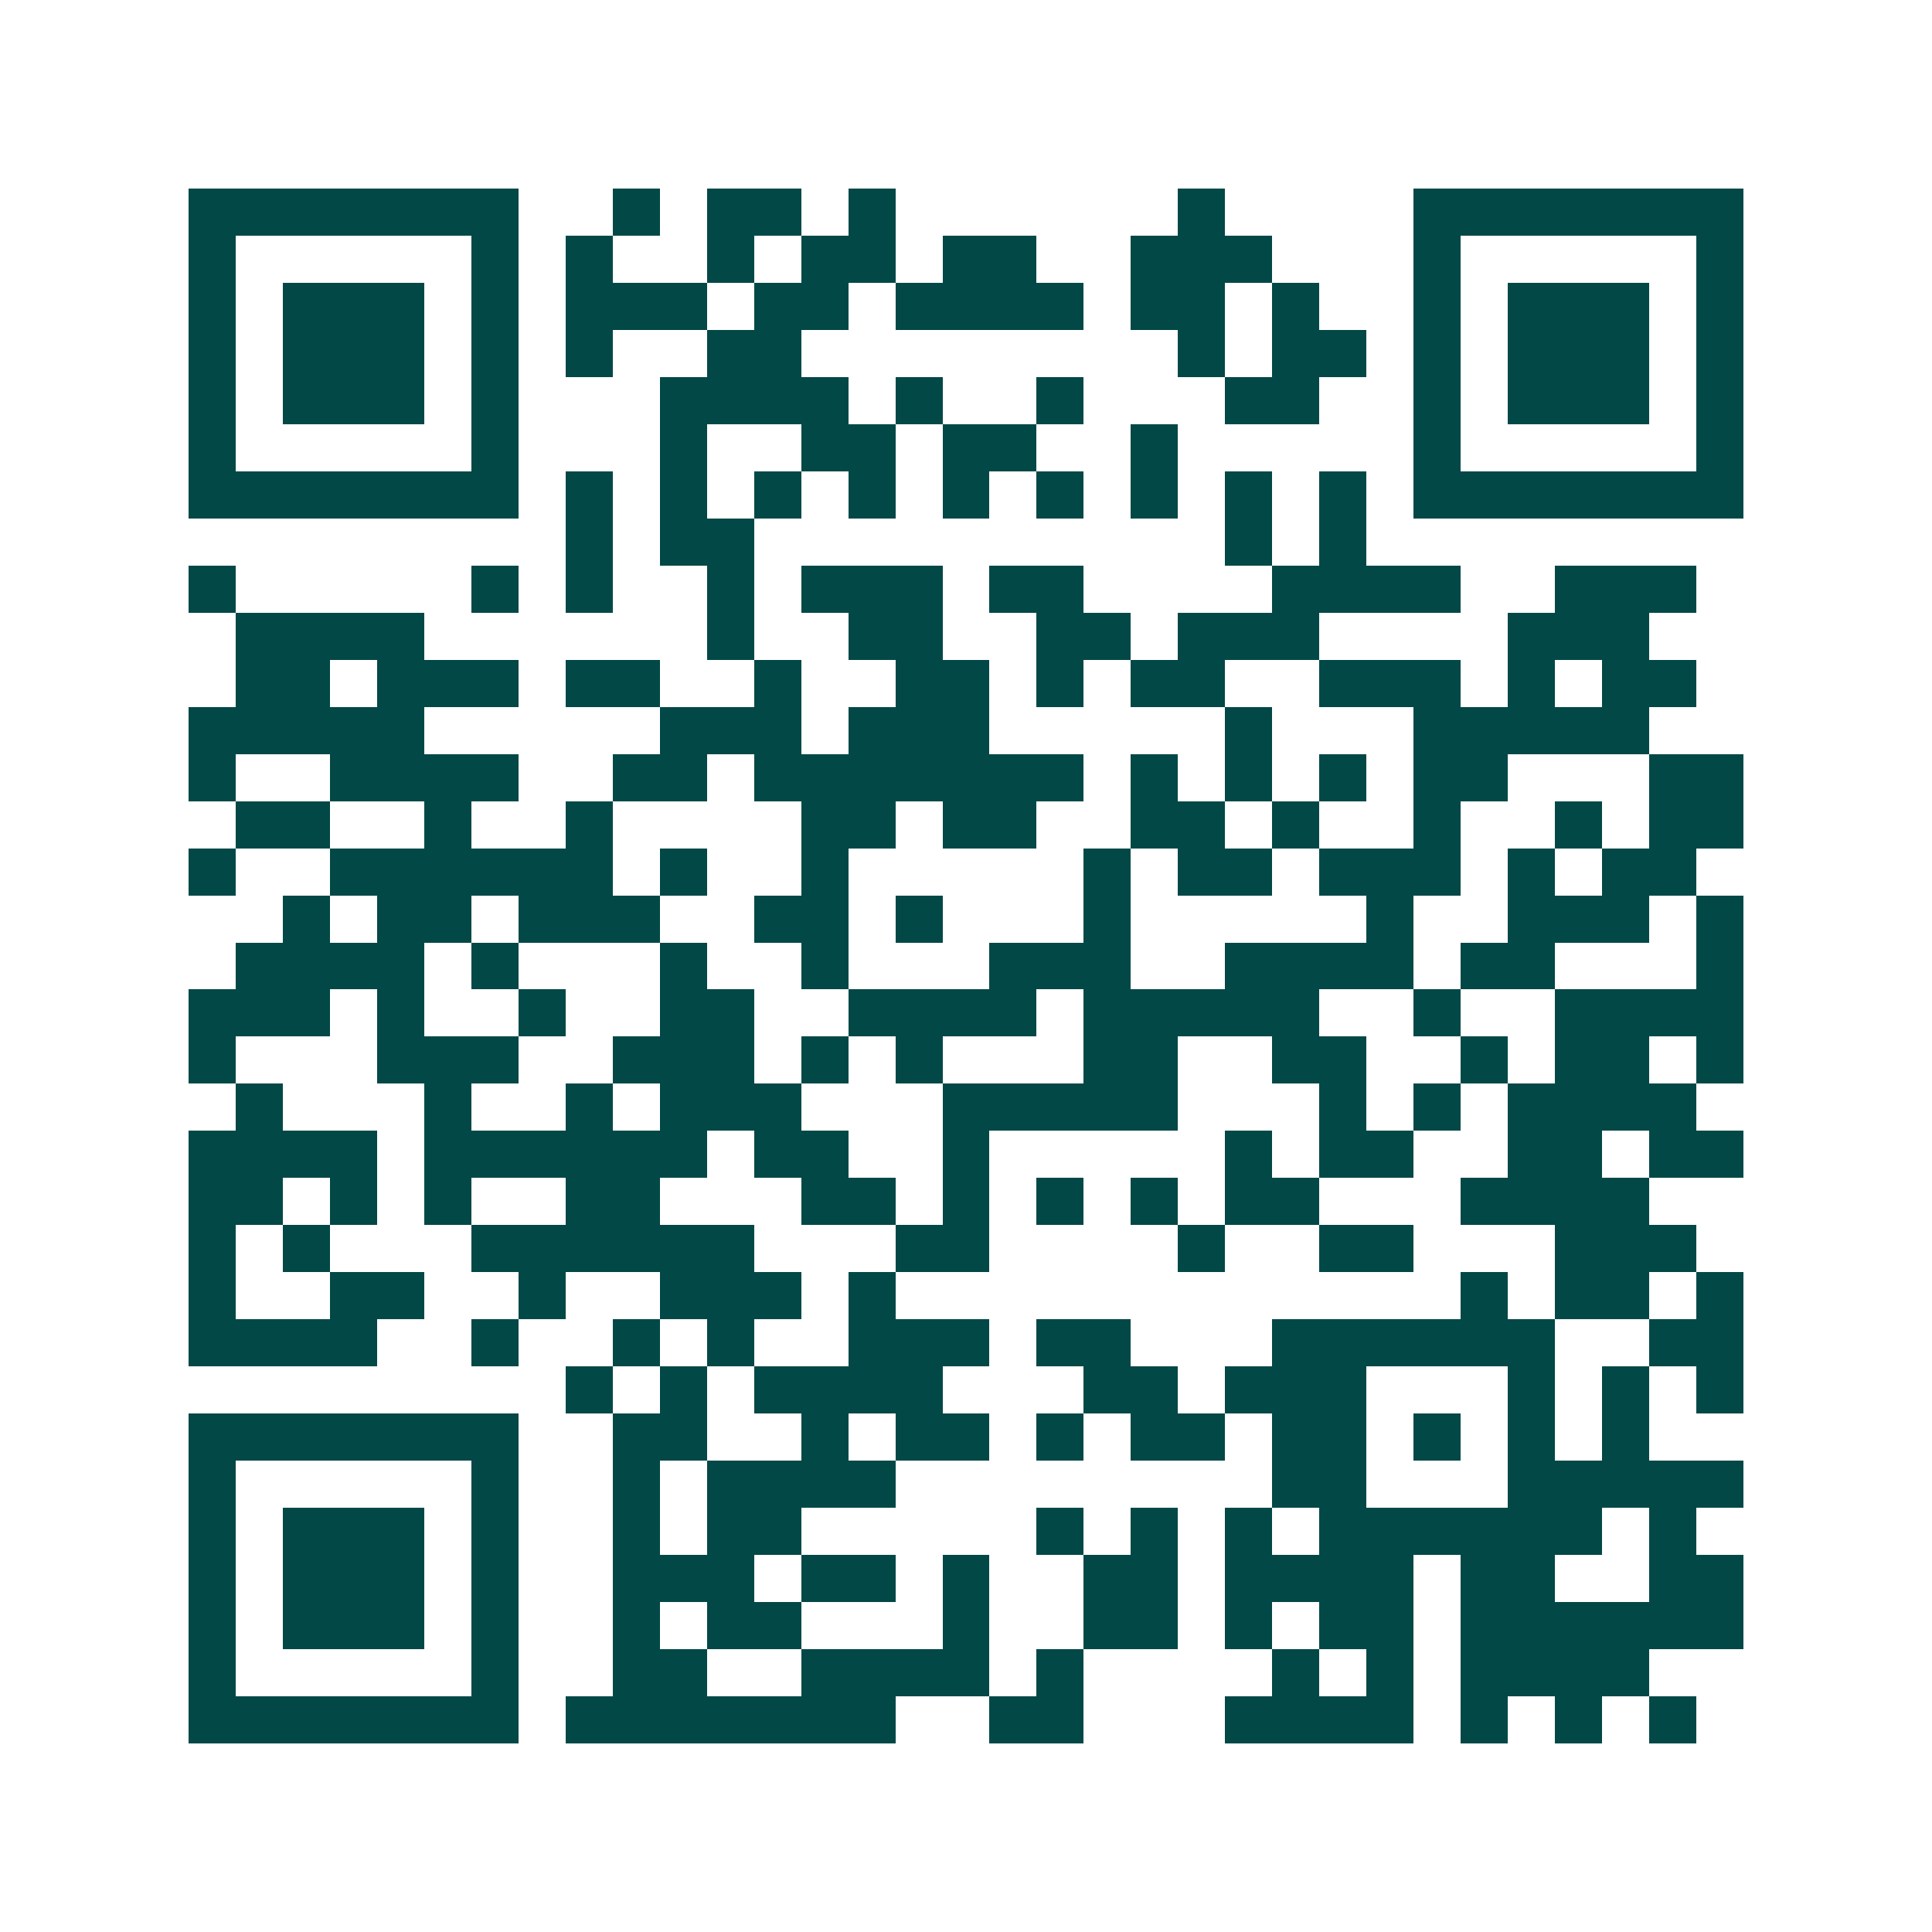<svg xmlns="http://www.w3.org/2000/svg" width="200" height="200" viewBox="0 0 41 41" shape-rendering="crispEdges"><path fill="#ffffff" d="M0 0h41v41H0z"/><path stroke="#014847" d="M4 4.5h7m2 0h1m1 0h2m1 0h1m6 0h1m4 0h7M4 5.5h1m5 0h1m1 0h1m2 0h1m1 0h2m1 0h2m2 0h3m3 0h1m5 0h1M4 6.5h1m1 0h3m1 0h1m1 0h3m1 0h2m1 0h4m1 0h2m1 0h1m2 0h1m1 0h3m1 0h1M4 7.5h1m1 0h3m1 0h1m1 0h1m2 0h2m8 0h1m1 0h2m1 0h1m1 0h3m1 0h1M4 8.5h1m1 0h3m1 0h1m3 0h4m1 0h1m2 0h1m3 0h2m2 0h1m1 0h3m1 0h1M4 9.5h1m5 0h1m3 0h1m2 0h2m1 0h2m2 0h1m5 0h1m5 0h1M4 10.5h7m1 0h1m1 0h1m1 0h1m1 0h1m1 0h1m1 0h1m1 0h1m1 0h1m1 0h1m1 0h7M12 11.5h1m1 0h2m10 0h1m1 0h1M4 12.5h1m5 0h1m1 0h1m2 0h1m1 0h3m1 0h2m4 0h4m2 0h3M5 13.5h4m6 0h1m2 0h2m2 0h2m1 0h3m4 0h3M5 14.5h2m1 0h3m1 0h2m2 0h1m2 0h2m1 0h1m1 0h2m2 0h3m1 0h1m1 0h2M4 15.5h5m5 0h3m1 0h3m5 0h1m3 0h5M4 16.5h1m2 0h4m2 0h2m1 0h7m1 0h1m1 0h1m1 0h1m1 0h2m3 0h2M5 17.5h2m2 0h1m2 0h1m4 0h2m1 0h2m2 0h2m1 0h1m2 0h1m2 0h1m1 0h2M4 18.5h1m2 0h6m1 0h1m2 0h1m5 0h1m1 0h2m1 0h3m1 0h1m1 0h2M6 19.5h1m1 0h2m1 0h3m2 0h2m1 0h1m3 0h1m5 0h1m2 0h3m1 0h1M5 20.5h4m1 0h1m3 0h1m2 0h1m3 0h3m2 0h4m1 0h2m3 0h1M4 21.5h3m1 0h1m2 0h1m2 0h2m2 0h4m1 0h5m2 0h1m2 0h4M4 22.5h1m3 0h3m2 0h3m1 0h1m1 0h1m3 0h2m2 0h2m2 0h1m1 0h2m1 0h1M5 23.5h1m3 0h1m2 0h1m1 0h3m3 0h5m3 0h1m1 0h1m1 0h4M4 24.5h4m1 0h6m1 0h2m2 0h1m5 0h1m1 0h2m2 0h2m1 0h2M4 25.5h2m1 0h1m1 0h1m2 0h2m3 0h2m1 0h1m1 0h1m1 0h1m1 0h2m3 0h4M4 26.5h1m1 0h1m3 0h6m3 0h2m4 0h1m2 0h2m3 0h3M4 27.5h1m2 0h2m2 0h1m2 0h3m1 0h1m12 0h1m1 0h2m1 0h1M4 28.5h4m2 0h1m2 0h1m1 0h1m2 0h3m1 0h2m3 0h6m2 0h2M12 29.5h1m1 0h1m1 0h4m3 0h2m1 0h3m3 0h1m1 0h1m1 0h1M4 30.5h7m2 0h2m2 0h1m1 0h2m1 0h1m1 0h2m1 0h2m1 0h1m1 0h1m1 0h1M4 31.5h1m5 0h1m2 0h1m1 0h4m8 0h2m3 0h5M4 32.5h1m1 0h3m1 0h1m2 0h1m1 0h2m5 0h1m1 0h1m1 0h1m1 0h6m1 0h1M4 33.5h1m1 0h3m1 0h1m2 0h3m1 0h2m1 0h1m2 0h2m1 0h4m1 0h2m2 0h2M4 34.5h1m1 0h3m1 0h1m2 0h1m1 0h2m3 0h1m2 0h2m1 0h1m1 0h2m1 0h6M4 35.5h1m5 0h1m2 0h2m2 0h4m1 0h1m4 0h1m1 0h1m1 0h4M4 36.5h7m1 0h7m2 0h2m3 0h4m1 0h1m1 0h1m1 0h1"/></svg>
